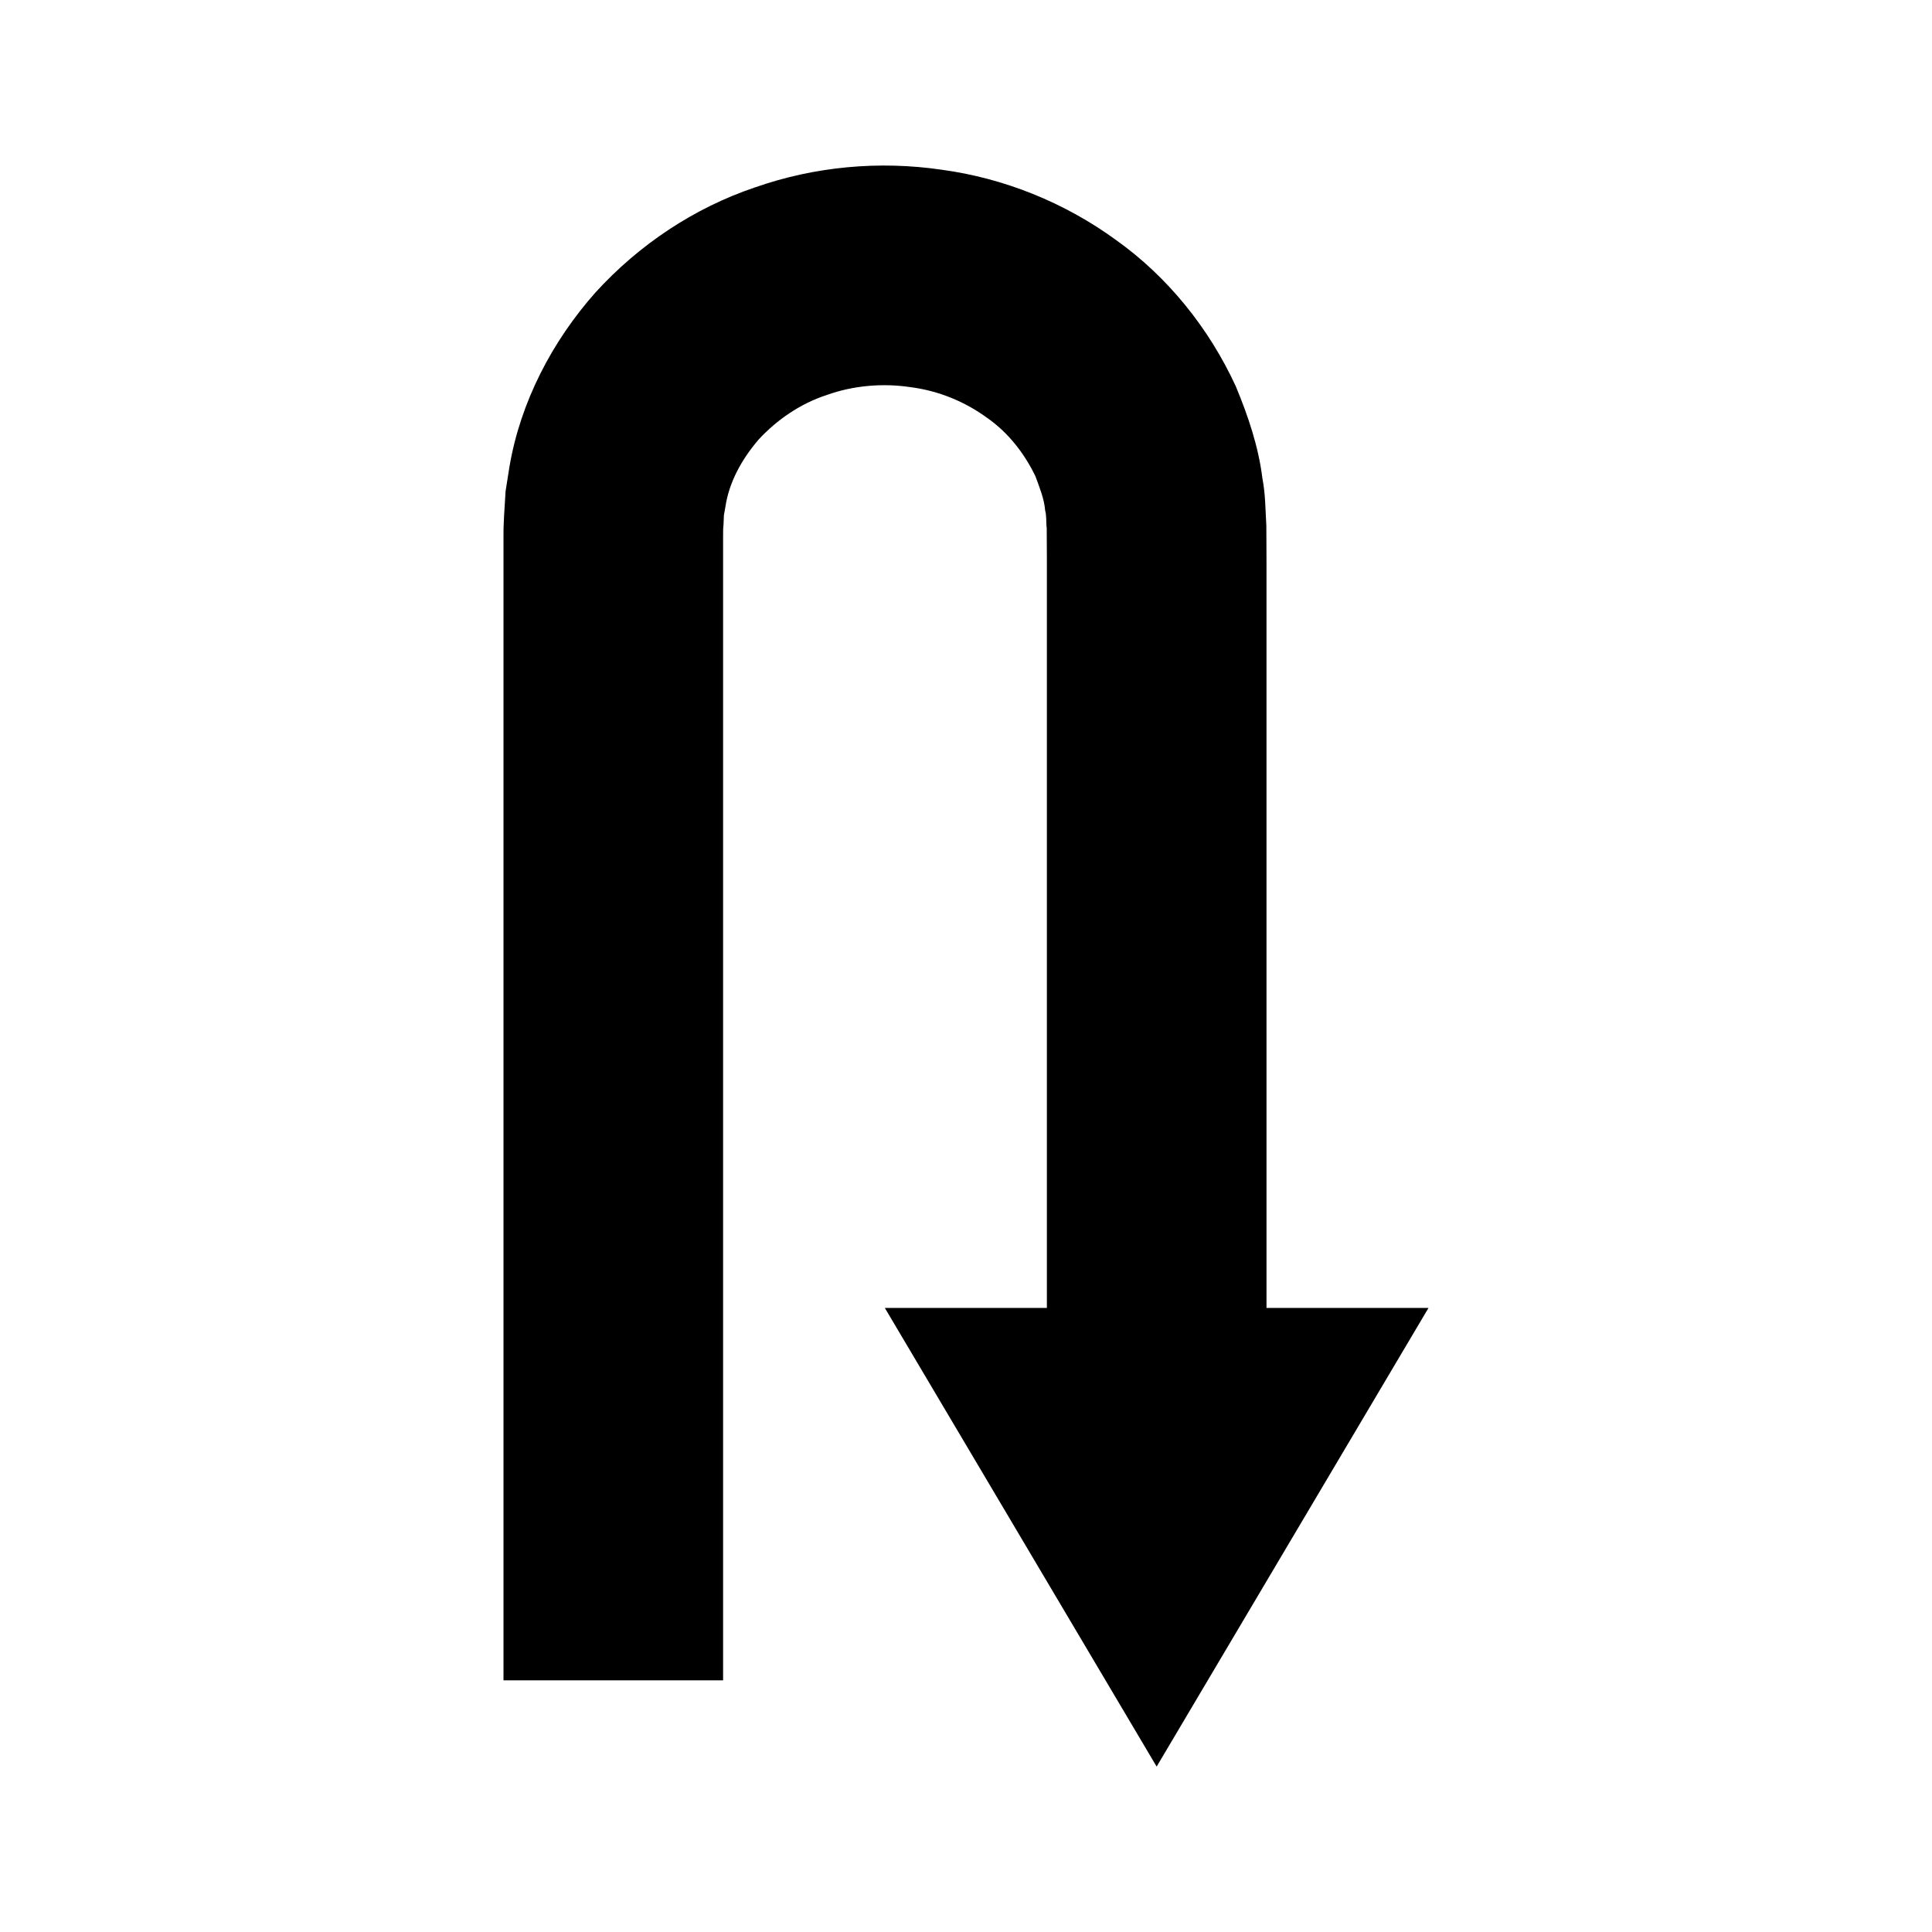 <?xml version="1.0" encoding="UTF-8"?>
<svg width="1200pt" height="1200pt" version="1.1" viewBox="0 0 1200 1200" xmlns="http://www.w3.org/2000/svg">
 <path d="m786.64 639.39v-292.03c-0.027-6.934-0.066-13.867-0.094-20.84-0.586-9.773-0.535-19.652-2.441-29.398-2.426-19.719-8.879-38.785-16.52-57.16-16.641-36.148-42.375-68.105-74.465-90.934-31.84-23.199-69.375-38.348-108.23-43.613-38.668-5.652-78.613-2.121-116.12 11.039-37.547 12.668-71.773 35.426-98.922 65.215-26.68 30.066-46.574 67.785-53.426 108.31l-2.398 15.16-0.934 15.238-0.332 7.602-0.027 5.508v10.441 41.465 81.359 292.03 284.91h136.4v-284.91-292.03-81.359-41.465-10.441l0.039-4.934 0.227-2.84 0.238-5.707 0.988-5.586c2.293-14.961 10.027-29.16 20.68-41.535 11.172-12 25.602-22.133 42.188-27.535 16.266-5.852 34.668-7.519 52.133-4.867 17.453 2.238 33.773 9.066 47.281 18.895 13.801 9.574 23.652 22.84 30.199 36.387 2.574 7.039 5.465 13.973 6.066 21.32 0.988 3.559 0.465 7.32 0.973 10.945 0.027 6.481 0.055 12.945 0.094 19.375v292.03 172.95h-100.65l168.83 284.88 168.85-284.88h-100.62v-172.99z"/>
</svg>
